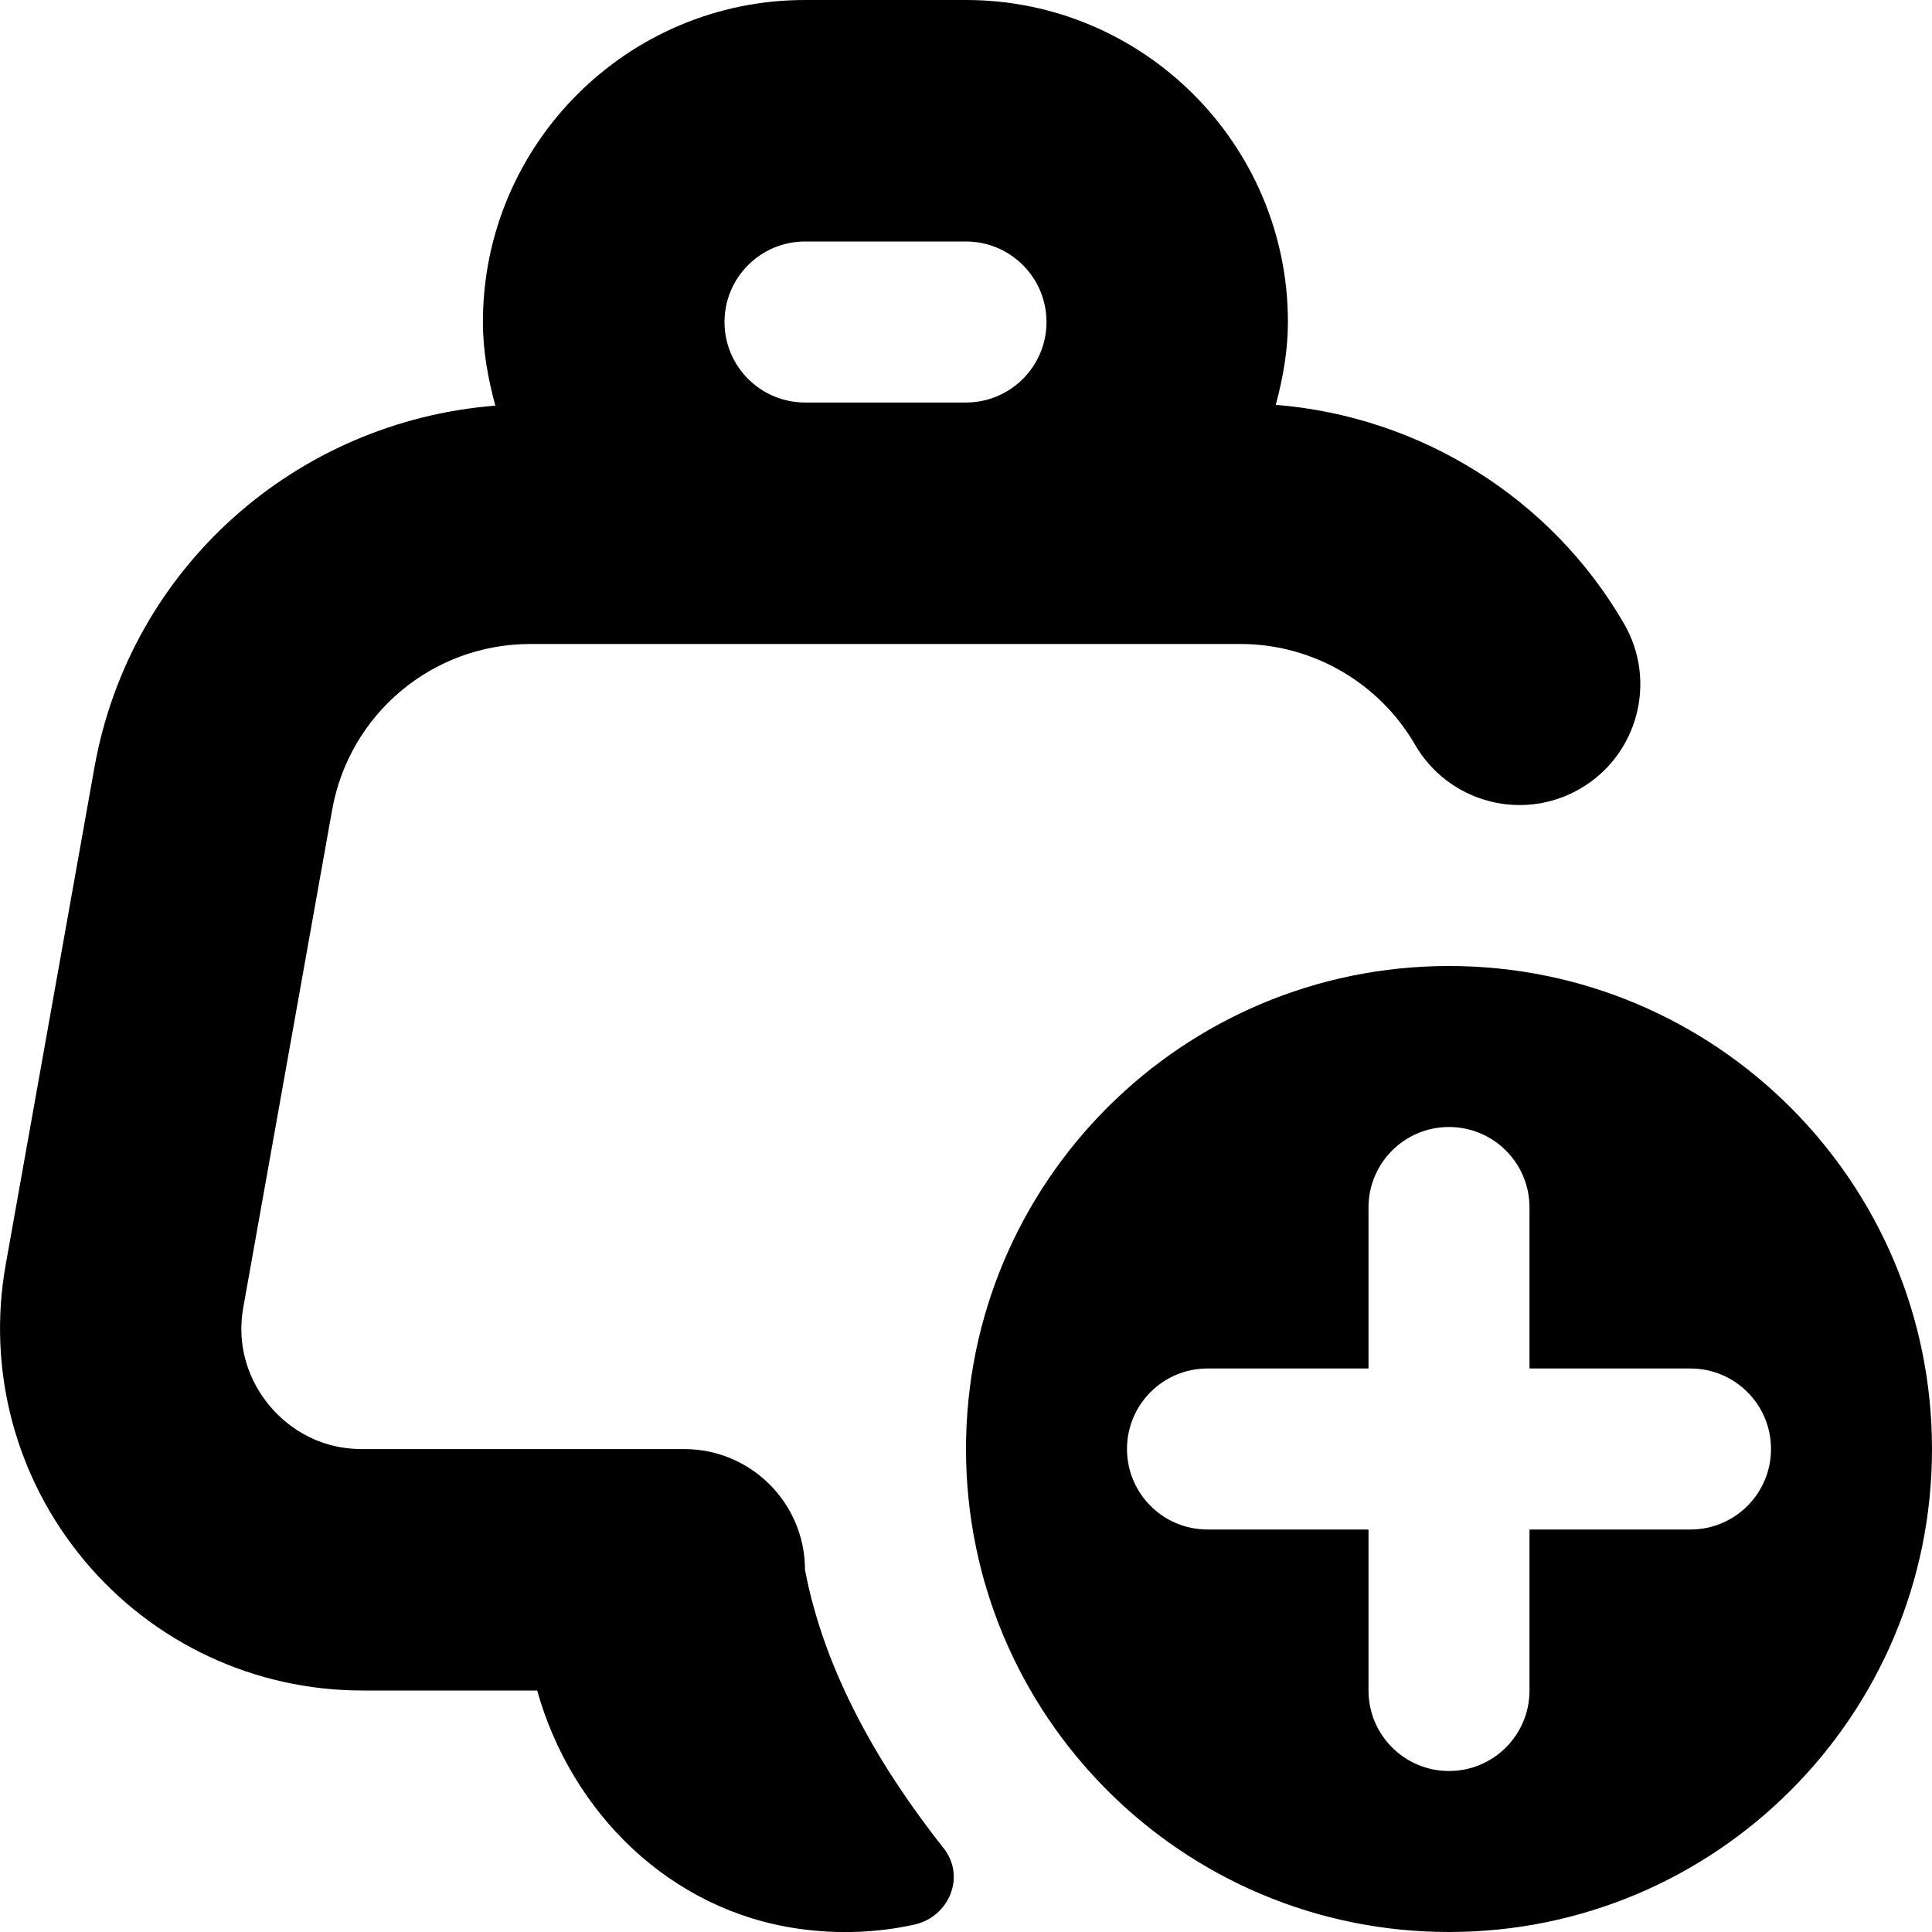 <?xml version="1.0" encoding="UTF-8"?>
<svg xmlns="http://www.w3.org/2000/svg" id="Layer_1" data-name="Layer 1" viewBox="0 0 24 24">
  <path d="m10,19.501s0,0,0,0c0-.828-.671-1.5-1.5-1.5h-4c-.609,0-.982-.336-1.15-.537-.168-.2-.434-.627-.327-1.227l1.103-6.176c.213-1.194,1.248-2.061,2.461-2.061h8.825c.89,0,1.72.479,2.166,1.251.416.717,1.332.963,2.049.548s.963-1.332.548-2.05c-.907-1.568-2.538-2.576-4.327-2.72.089-.33.151-.671.151-1.029,0-2.206-1.794-4-4-4h-2c-2.206,0-4,1.794-4,4,0,.362.064.705.154,1.039-2.476.196-4.537,2.013-4.98,4.495L.071,15.709c-.235,1.315.123,2.656.98,3.68.857,1.024,2.114,1.611,3.45,1.611h2.172c.424,1.514,1.647,2.734,3.251,2.96.496.07.978.048,1.431-.051.437-.096.645-.599.367-.95-.783-.99-1.477-2.169-1.722-3.458Zm0-16.501h2c.551,0,1,.448,1,1s-.449,1-1,1h-2c-.551,0-1-.448-1-1s.449-1,1-1Zm8,9c-3.314,0-6,2.686-6,6s2.686,6,6,6,6-2.686,6-6-2.686-6-6-6Zm3,7h-2v2c0,.553-.448,1-1,1s-1-.447-1-1v-2h-2c-.552,0-1-.447-1-1s.448-1,1-1h2v-2c0-.553.448-1,1-1s1,.447,1,1v2h2c.552,0,1,.447,1,1s-.448,1-1,1Z"/>
</svg>
